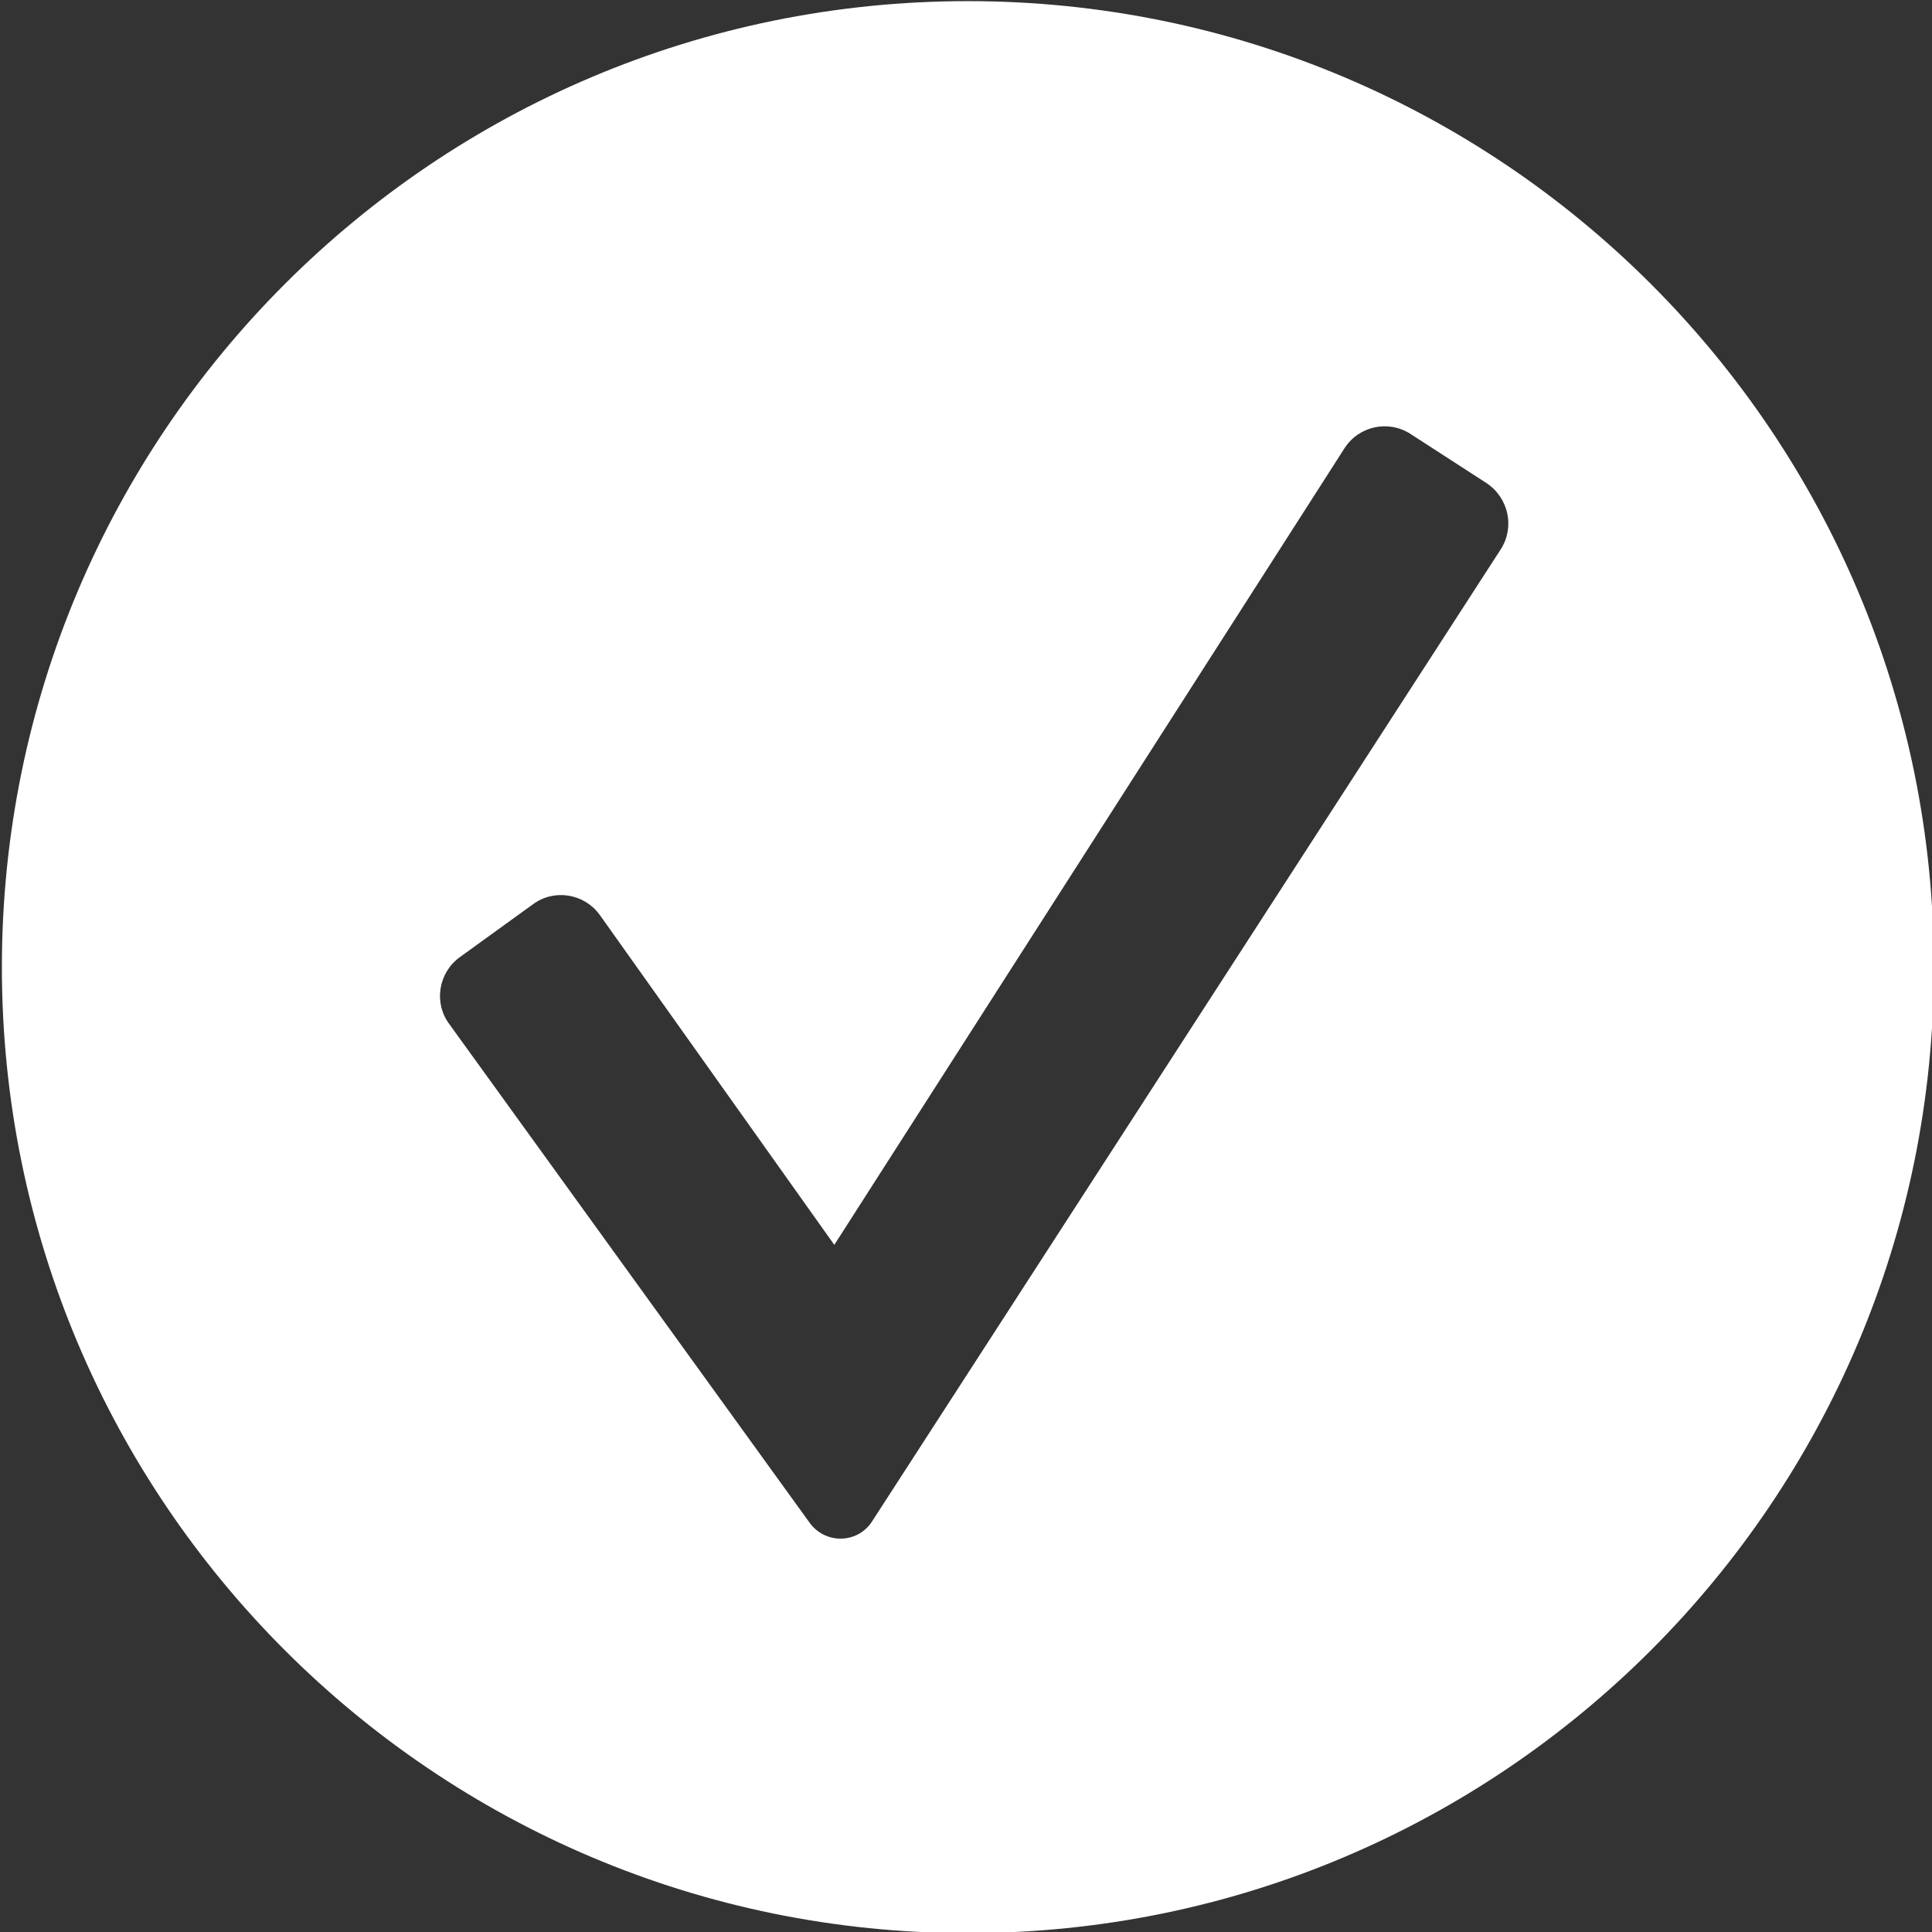 <?xml version="1.0" encoding="UTF-8"?> <svg xmlns="http://www.w3.org/2000/svg" xmlns:xlink="http://www.w3.org/1999/xlink" version="1.1" id="Laag_1" x="0px" y="0px" viewBox="0 0 512 512" style="enable-background:new 0 0 512 512;" xml:space="preserve"><rect x="0" y="0" width="512" height="512" fill="#333333" stroke="none"/> <style type="text/css"> .st0{fill:#FFFFFF;} </style> <g> <path class="st0" d="M256.5,0.3c-141.4,0-256,114.6-256,256c0,141.4,114.6,256,256,256s256-114.6,256-256 C512.5,114.9,397.9,0.3,256.5,0.3z M397.7,145.6L231.1,403.2c-3.8,5.9-12.3,6.1-16.5,0.4L119,271.3c-4.1-5.6-2.8-13.5,2.8-17.6 l19.5-14.1c5.6-4.1,13.5-2.8,17.6,2.8l62.2,87.5l135.2-211.1c3.8-5.9,11.6-7.6,17.5-3.8l20.1,13 C399.8,131.9,401.5,139.7,397.7,145.6z"></path> </g> </svg> 
